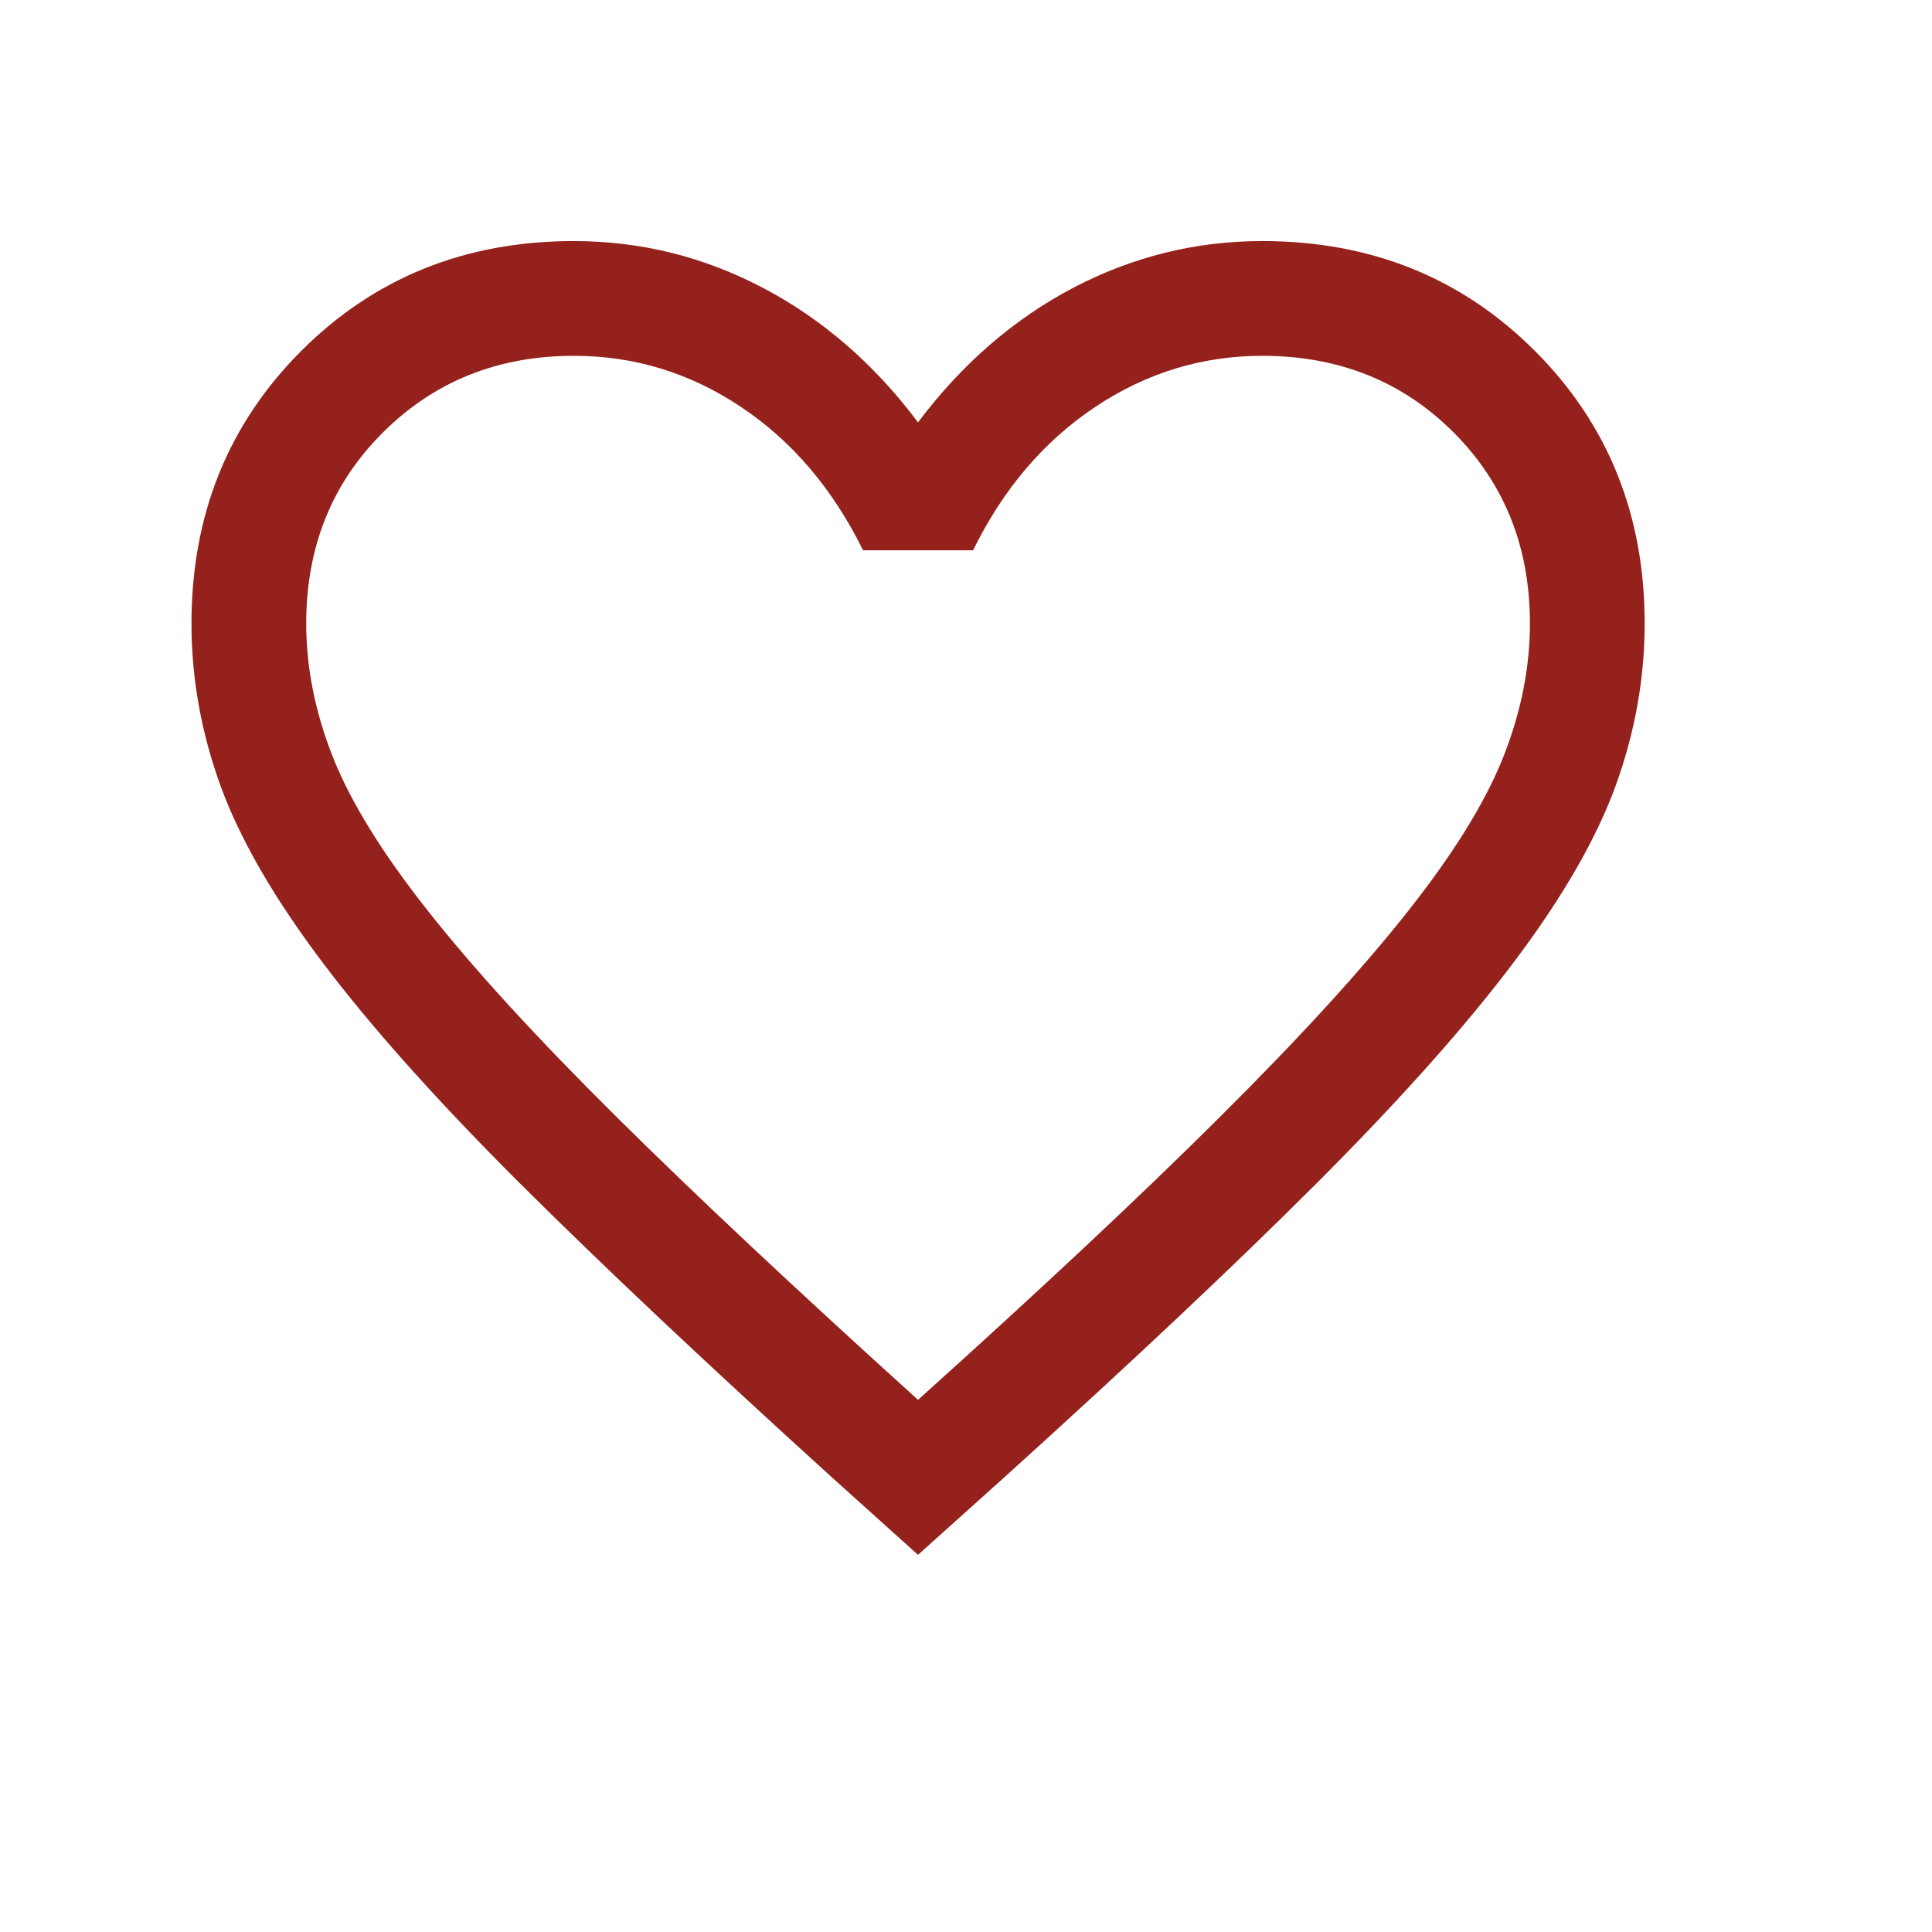 <?xml version="1.0" encoding="utf-8"?>
<svg xmlns="http://www.w3.org/2000/svg" fill="none" height="100%" overflow="visible" preserveAspectRatio="none" style="display: block;" viewBox="0 0 18 18" width="100%">
<g id="favorite">
<mask height="18" id="mask0_0_16379" maskUnits="userSpaceOnUse" style="mask-type:alpha" width="18" x="0" y="0">
<rect fill="#94211C" height="17.102" id="Bounding box" width="17.102"/>
</mask>
<g mask="url(#mask0_0_16379)">
<path d="M8.553 14.486L7.767 13.779C6.586 12.708 5.609 11.787 4.836 11.017C4.064 10.246 3.452 9.561 3 8.96C2.548 8.36 2.233 7.812 2.053 7.317C1.874 6.821 1.784 6.319 1.784 5.809C1.784 4.798 2.125 3.951 2.807 3.269C3.489 2.587 4.336 2.246 5.347 2.246C5.969 2.246 6.557 2.392 7.11 2.683C7.664 2.974 8.145 3.391 8.553 3.935C8.962 3.391 9.443 2.974 9.996 2.683C10.55 2.392 11.138 2.246 11.76 2.246C12.771 2.246 13.618 2.587 14.3 3.269C14.982 3.951 15.323 4.798 15.323 5.809C15.323 6.319 15.233 6.821 15.054 7.317C14.874 7.812 14.559 8.36 14.107 8.96C13.655 9.561 13.044 10.246 12.274 11.017C11.504 11.787 10.526 12.708 9.34 13.779L8.553 14.486ZM8.553 13.042C9.694 12.016 10.632 11.137 11.368 10.404C12.105 9.671 12.687 9.035 13.114 8.494C13.542 7.954 13.838 7.474 14.005 7.055C14.171 6.636 14.254 6.22 14.254 5.809C14.254 5.097 14.017 4.503 13.542 4.028C13.067 3.553 12.473 3.315 11.76 3.315C11.197 3.315 10.677 3.475 10.2 3.794C9.723 4.113 9.345 4.558 9.066 5.127H8.041C7.758 4.553 7.379 4.108 6.903 3.791C6.428 3.474 5.91 3.315 5.347 3.315C4.639 3.315 4.046 3.553 3.569 4.028C3.091 4.503 2.853 5.097 2.853 5.809C2.853 6.22 2.936 6.636 3.102 7.055C3.268 7.474 3.565 7.954 3.993 8.494C4.42 9.035 5.002 9.67 5.739 10.401C6.475 11.131 7.413 12.011 8.553 13.042Z" fill="#94211C" id="favorite_2"/>
</g>
</g>
</svg>